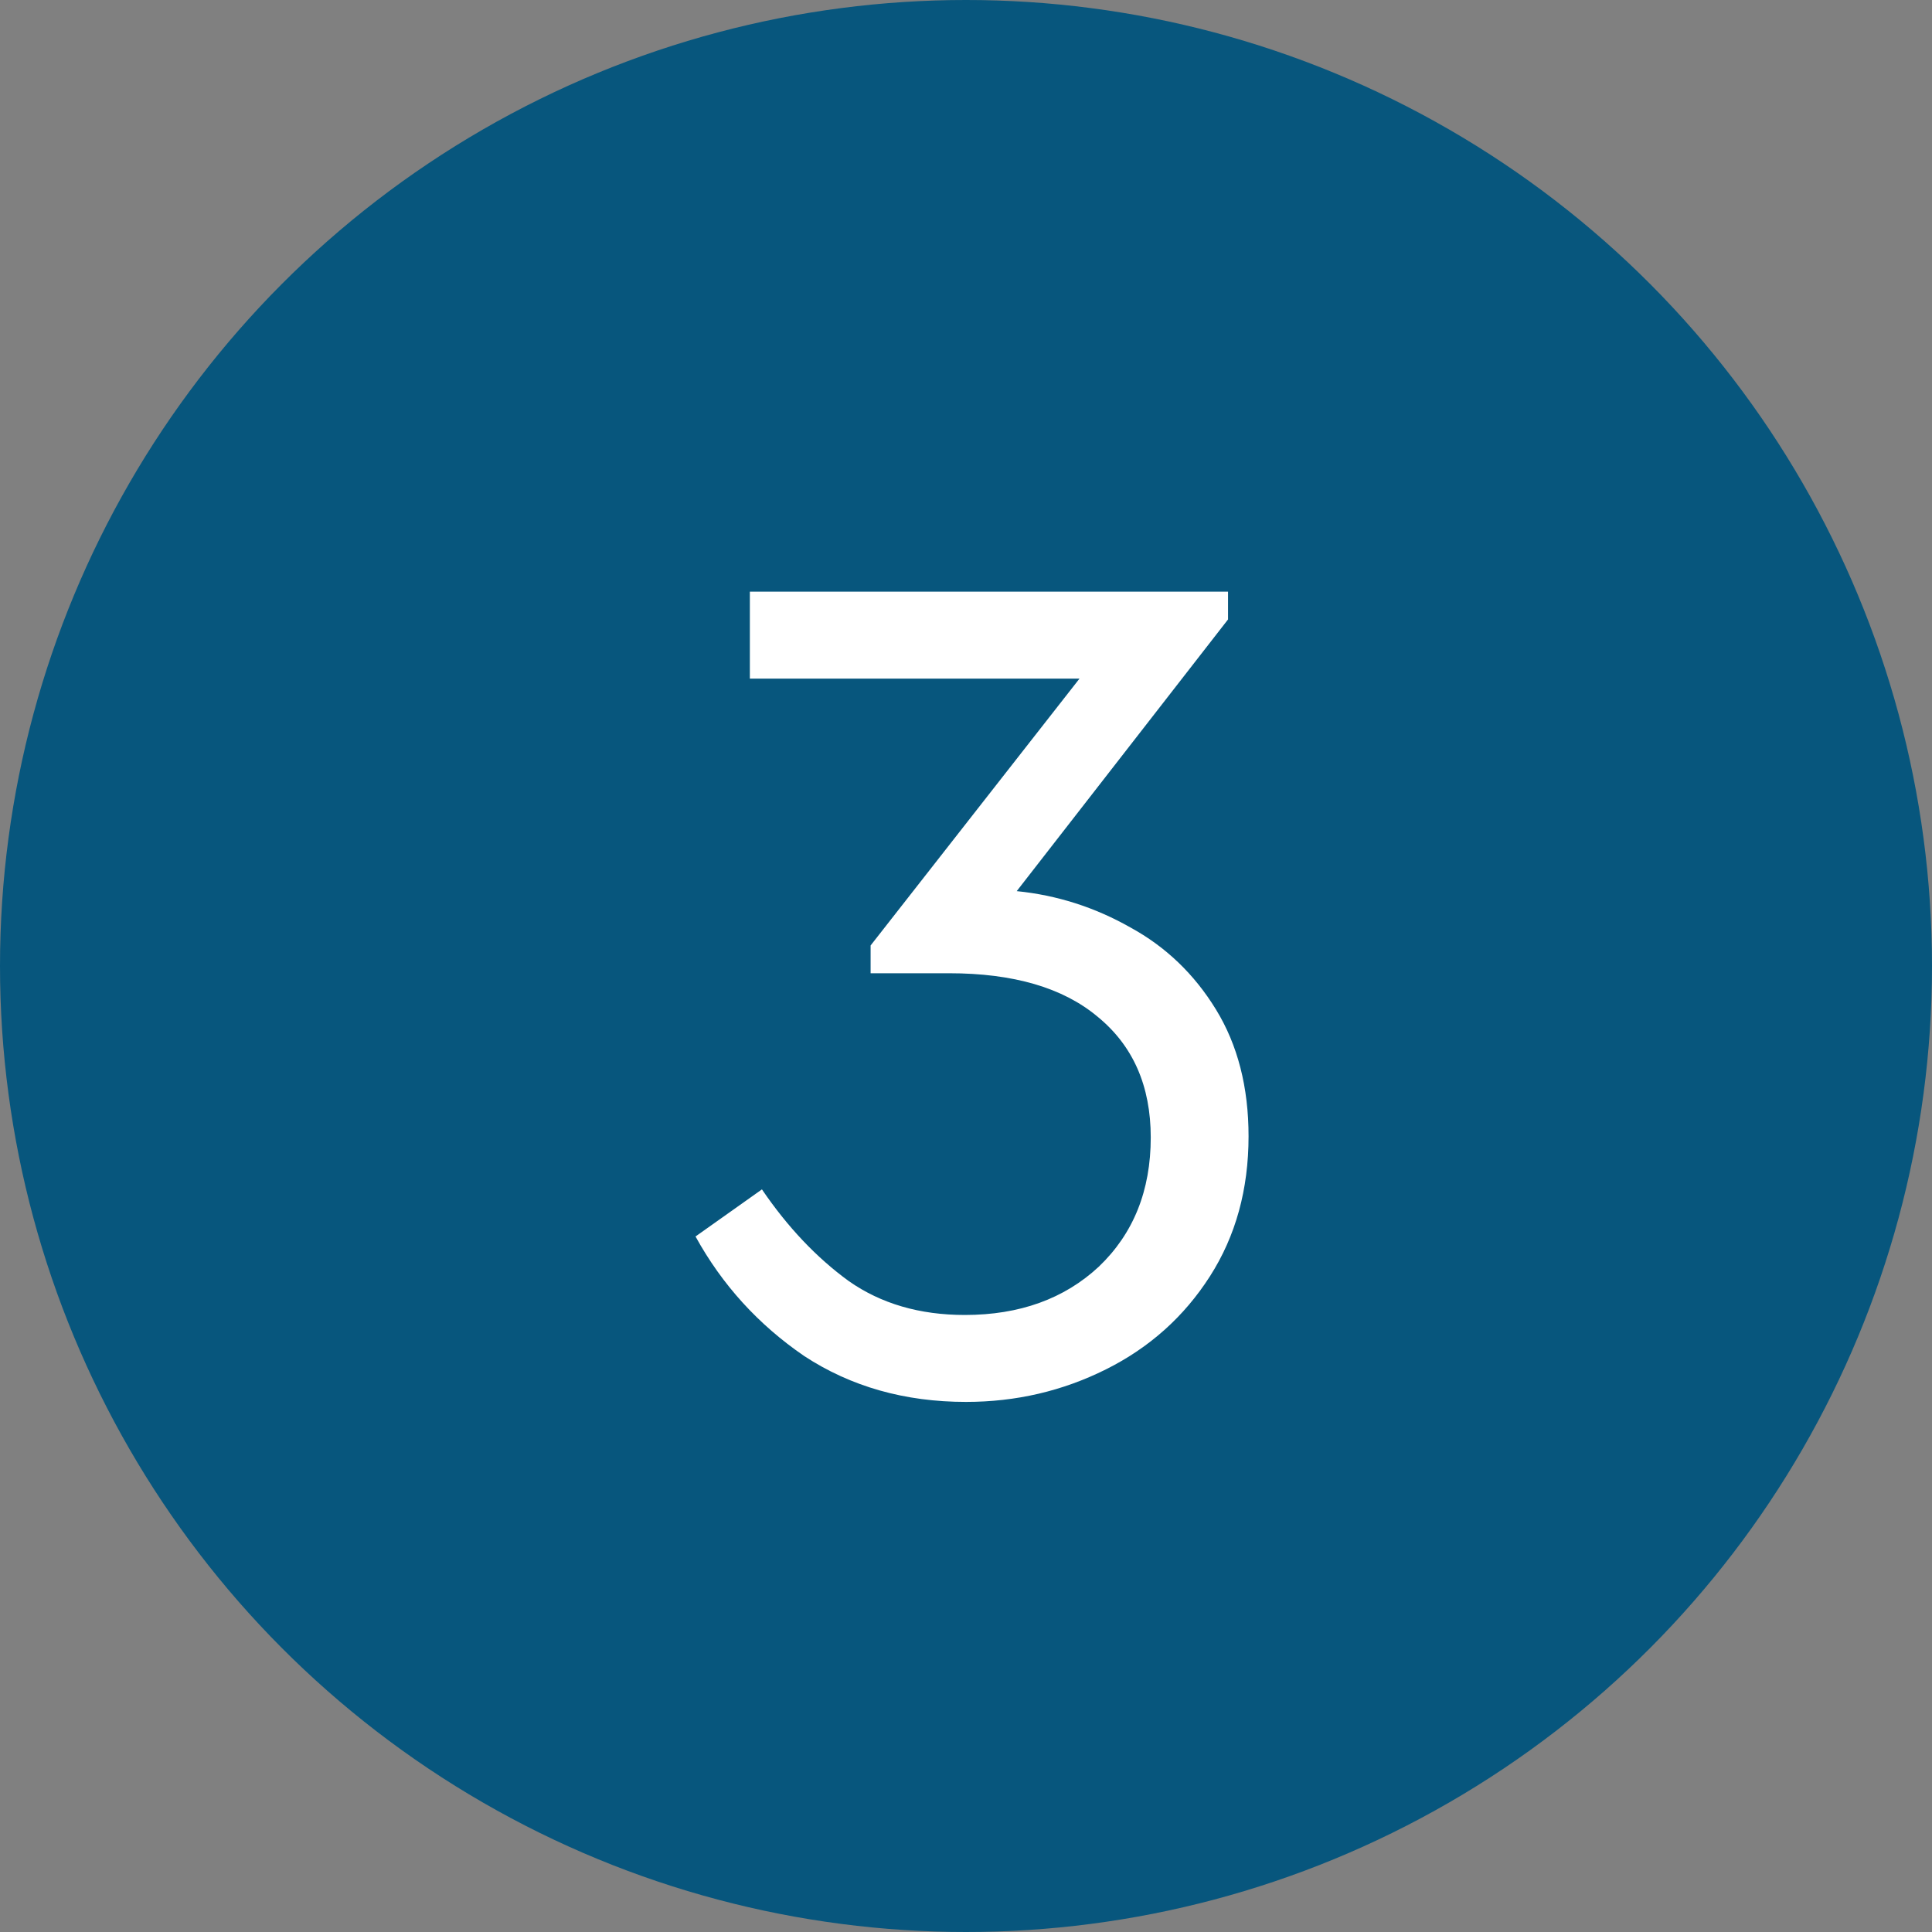 <?xml version="1.0" encoding="UTF-8"?> <svg xmlns="http://www.w3.org/2000/svg" width="32" height="32" viewBox="0 0 32 32" fill="none"><rect x="0" y="0" width="32" height="32" fill="#808080" stroke="none"/><circle cx="16" cy="16" r="16" fill="#07567D"></circle><path d="M16.84 14.76C17.507 14.827 18.133 15.027 18.72 15.36C19.307 15.68 19.78 16.133 20.14 16.72C20.5 17.307 20.68 18.007 20.68 18.82C20.68 19.7 20.467 20.473 20.04 21.14C19.613 21.807 19.04 22.32 18.32 22.68C17.6 23.04 16.827 23.22 16 23.22C14.987 23.22 14.093 22.967 13.32 22.46C12.56 21.94 11.96 21.28 11.52 20.48L12.62 19.7C13.047 20.327 13.527 20.833 14.06 21.22C14.593 21.593 15.233 21.78 15.98 21.78C16.887 21.78 17.627 21.513 18.2 20.98C18.773 20.433 19.06 19.72 19.06 18.84C19.06 17.987 18.767 17.32 18.18 16.84C17.607 16.36 16.787 16.12 15.72 16.12H14.42V15.66L17.88 11.24H12.42V9.8H20.34V10.26L16.84 14.76Z" fill="white"></path></svg> 